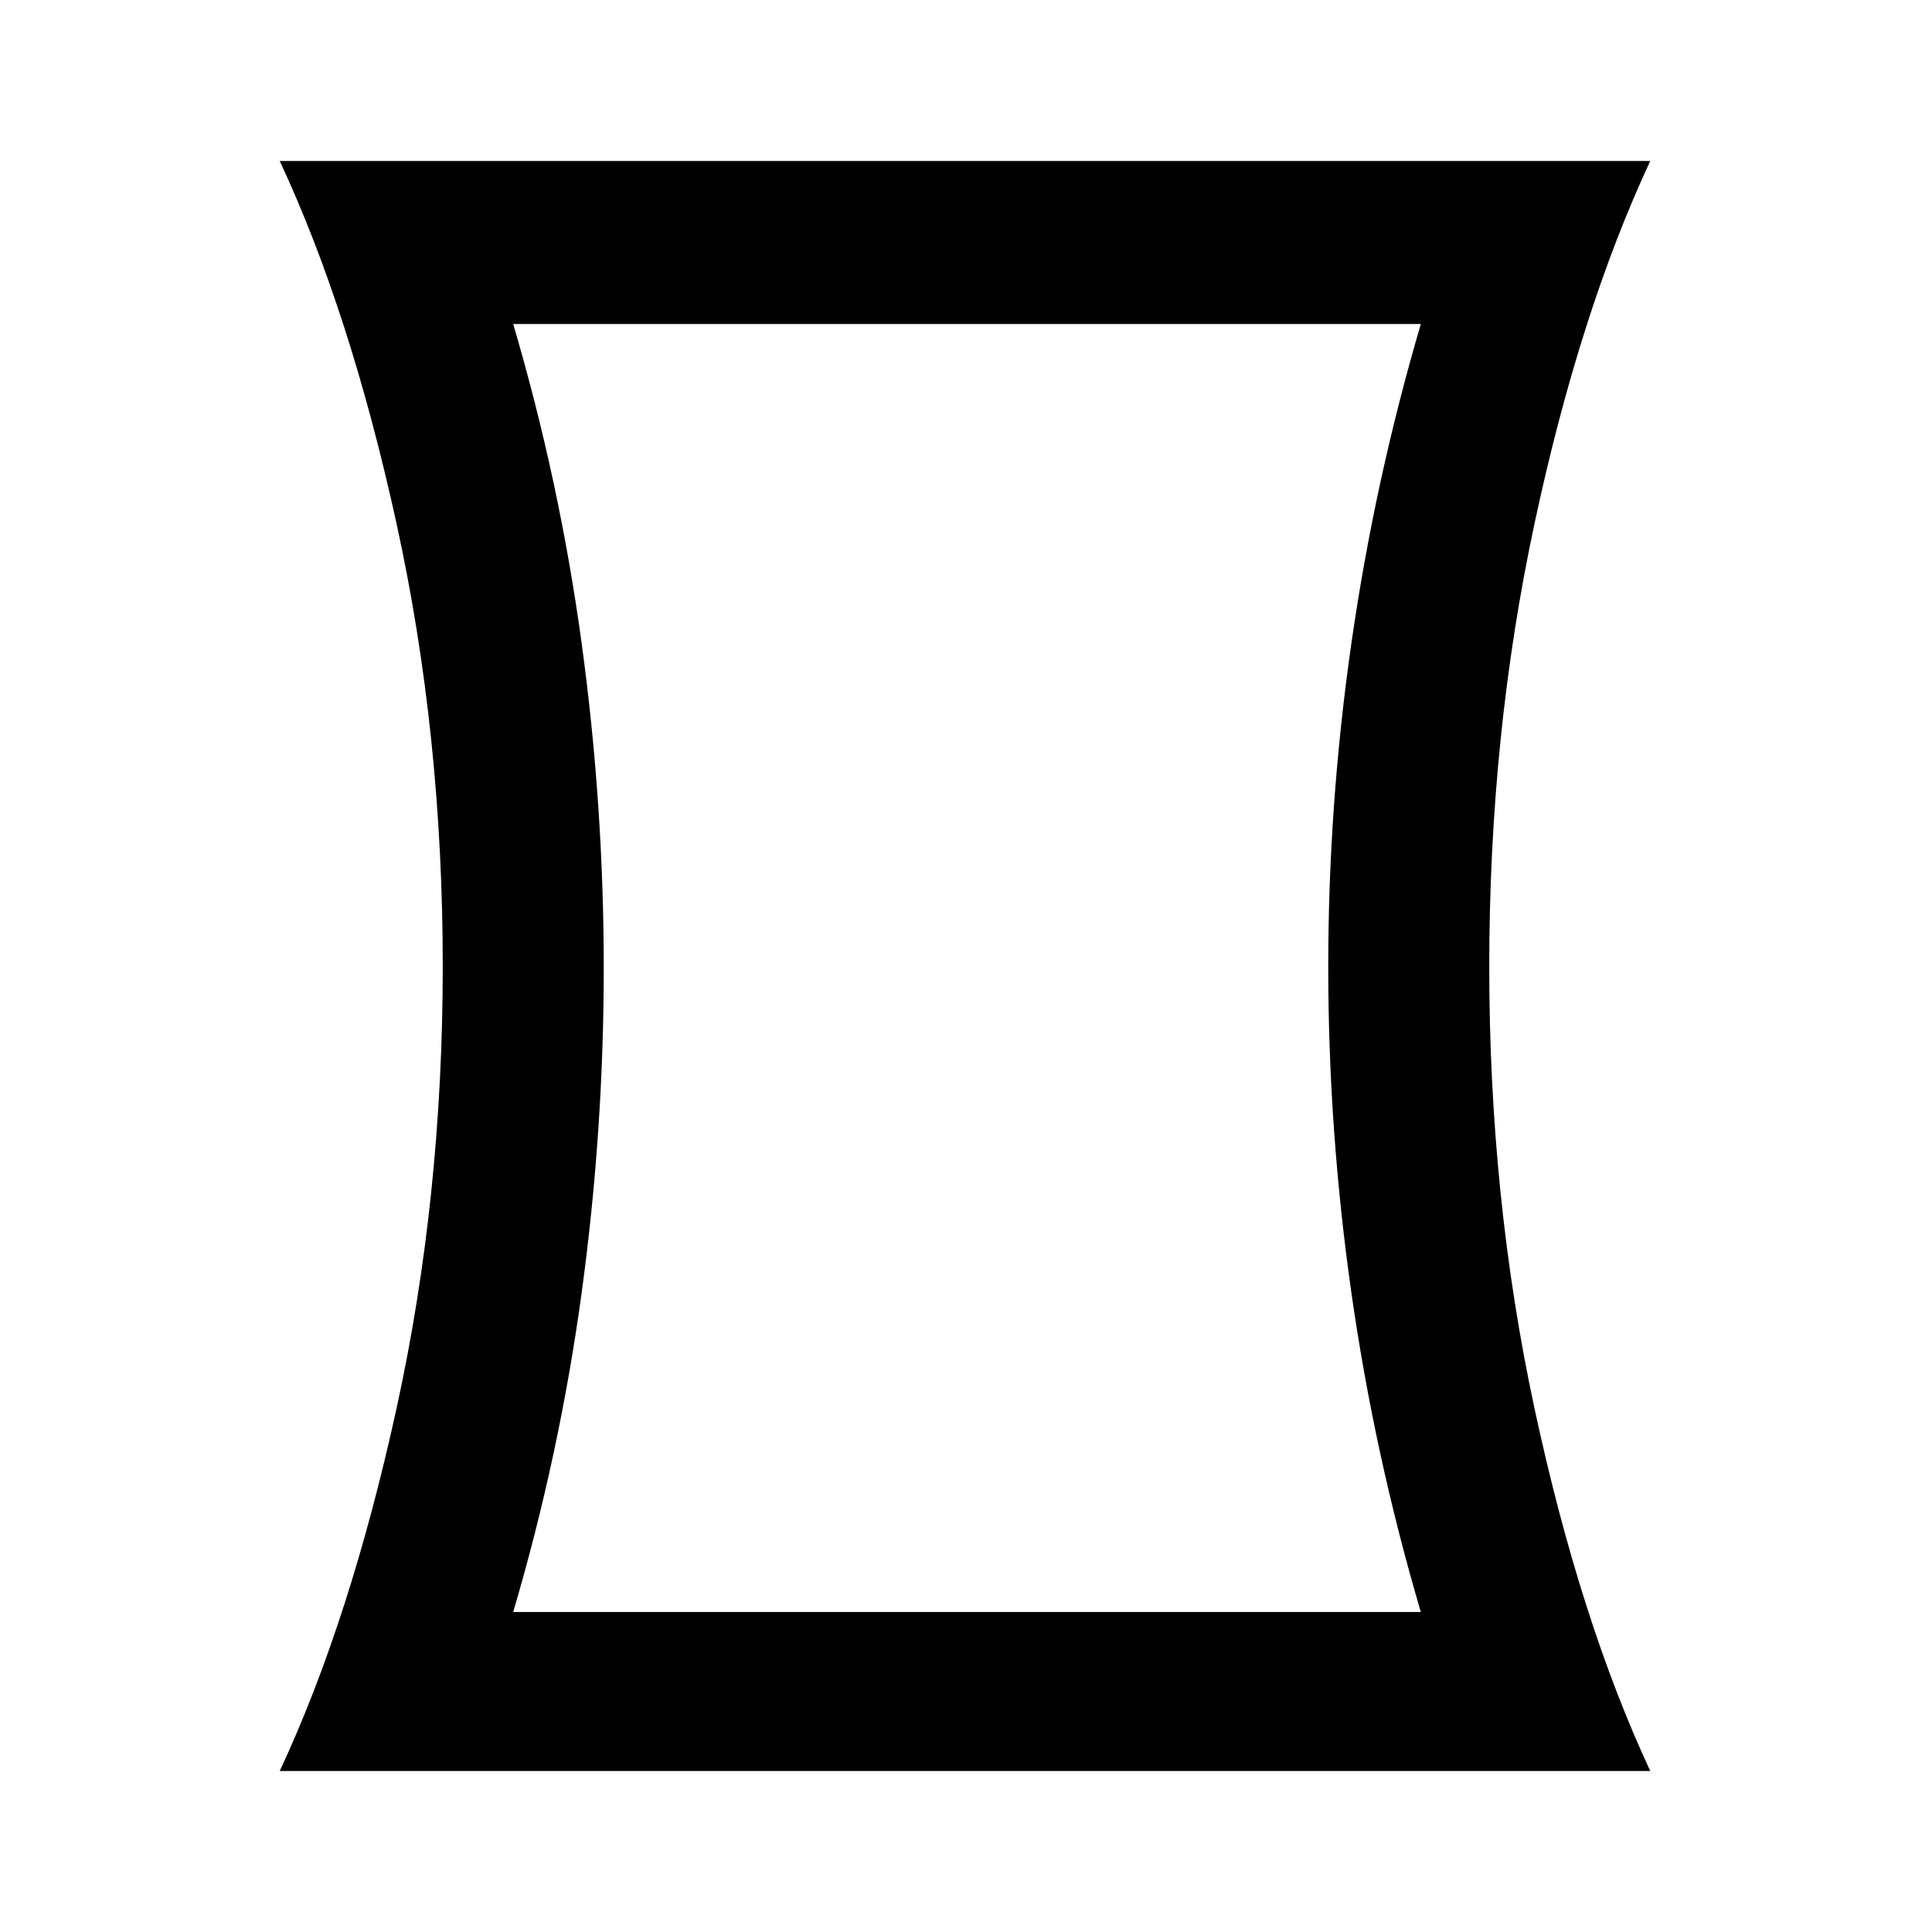 <?xml version="1.0" encoding="utf-8"?>
<!-- Generator: www.svgicons.com -->
<svg xmlns="http://www.w3.org/2000/svg" width="800" height="800" viewBox="0 0 24 24">
<path fill="currentColor" d="M6.375 20.025H17.65q-.575-1.95-.862-3.962t-.288-4.038t.288-4.038t.862-3.962H6.375q.575 1.95.85 3.963t.275 4.037t-.275 4.038t-.85 3.962M3.475 22q.875-1.875 1.45-4.5T5.5 12t-.575-5.5T3.475 2H20.5q-.875 1.875-1.437 4.5T18.5 12t.563 5.5T20.5 22zm8.55-9.975"/>
</svg>